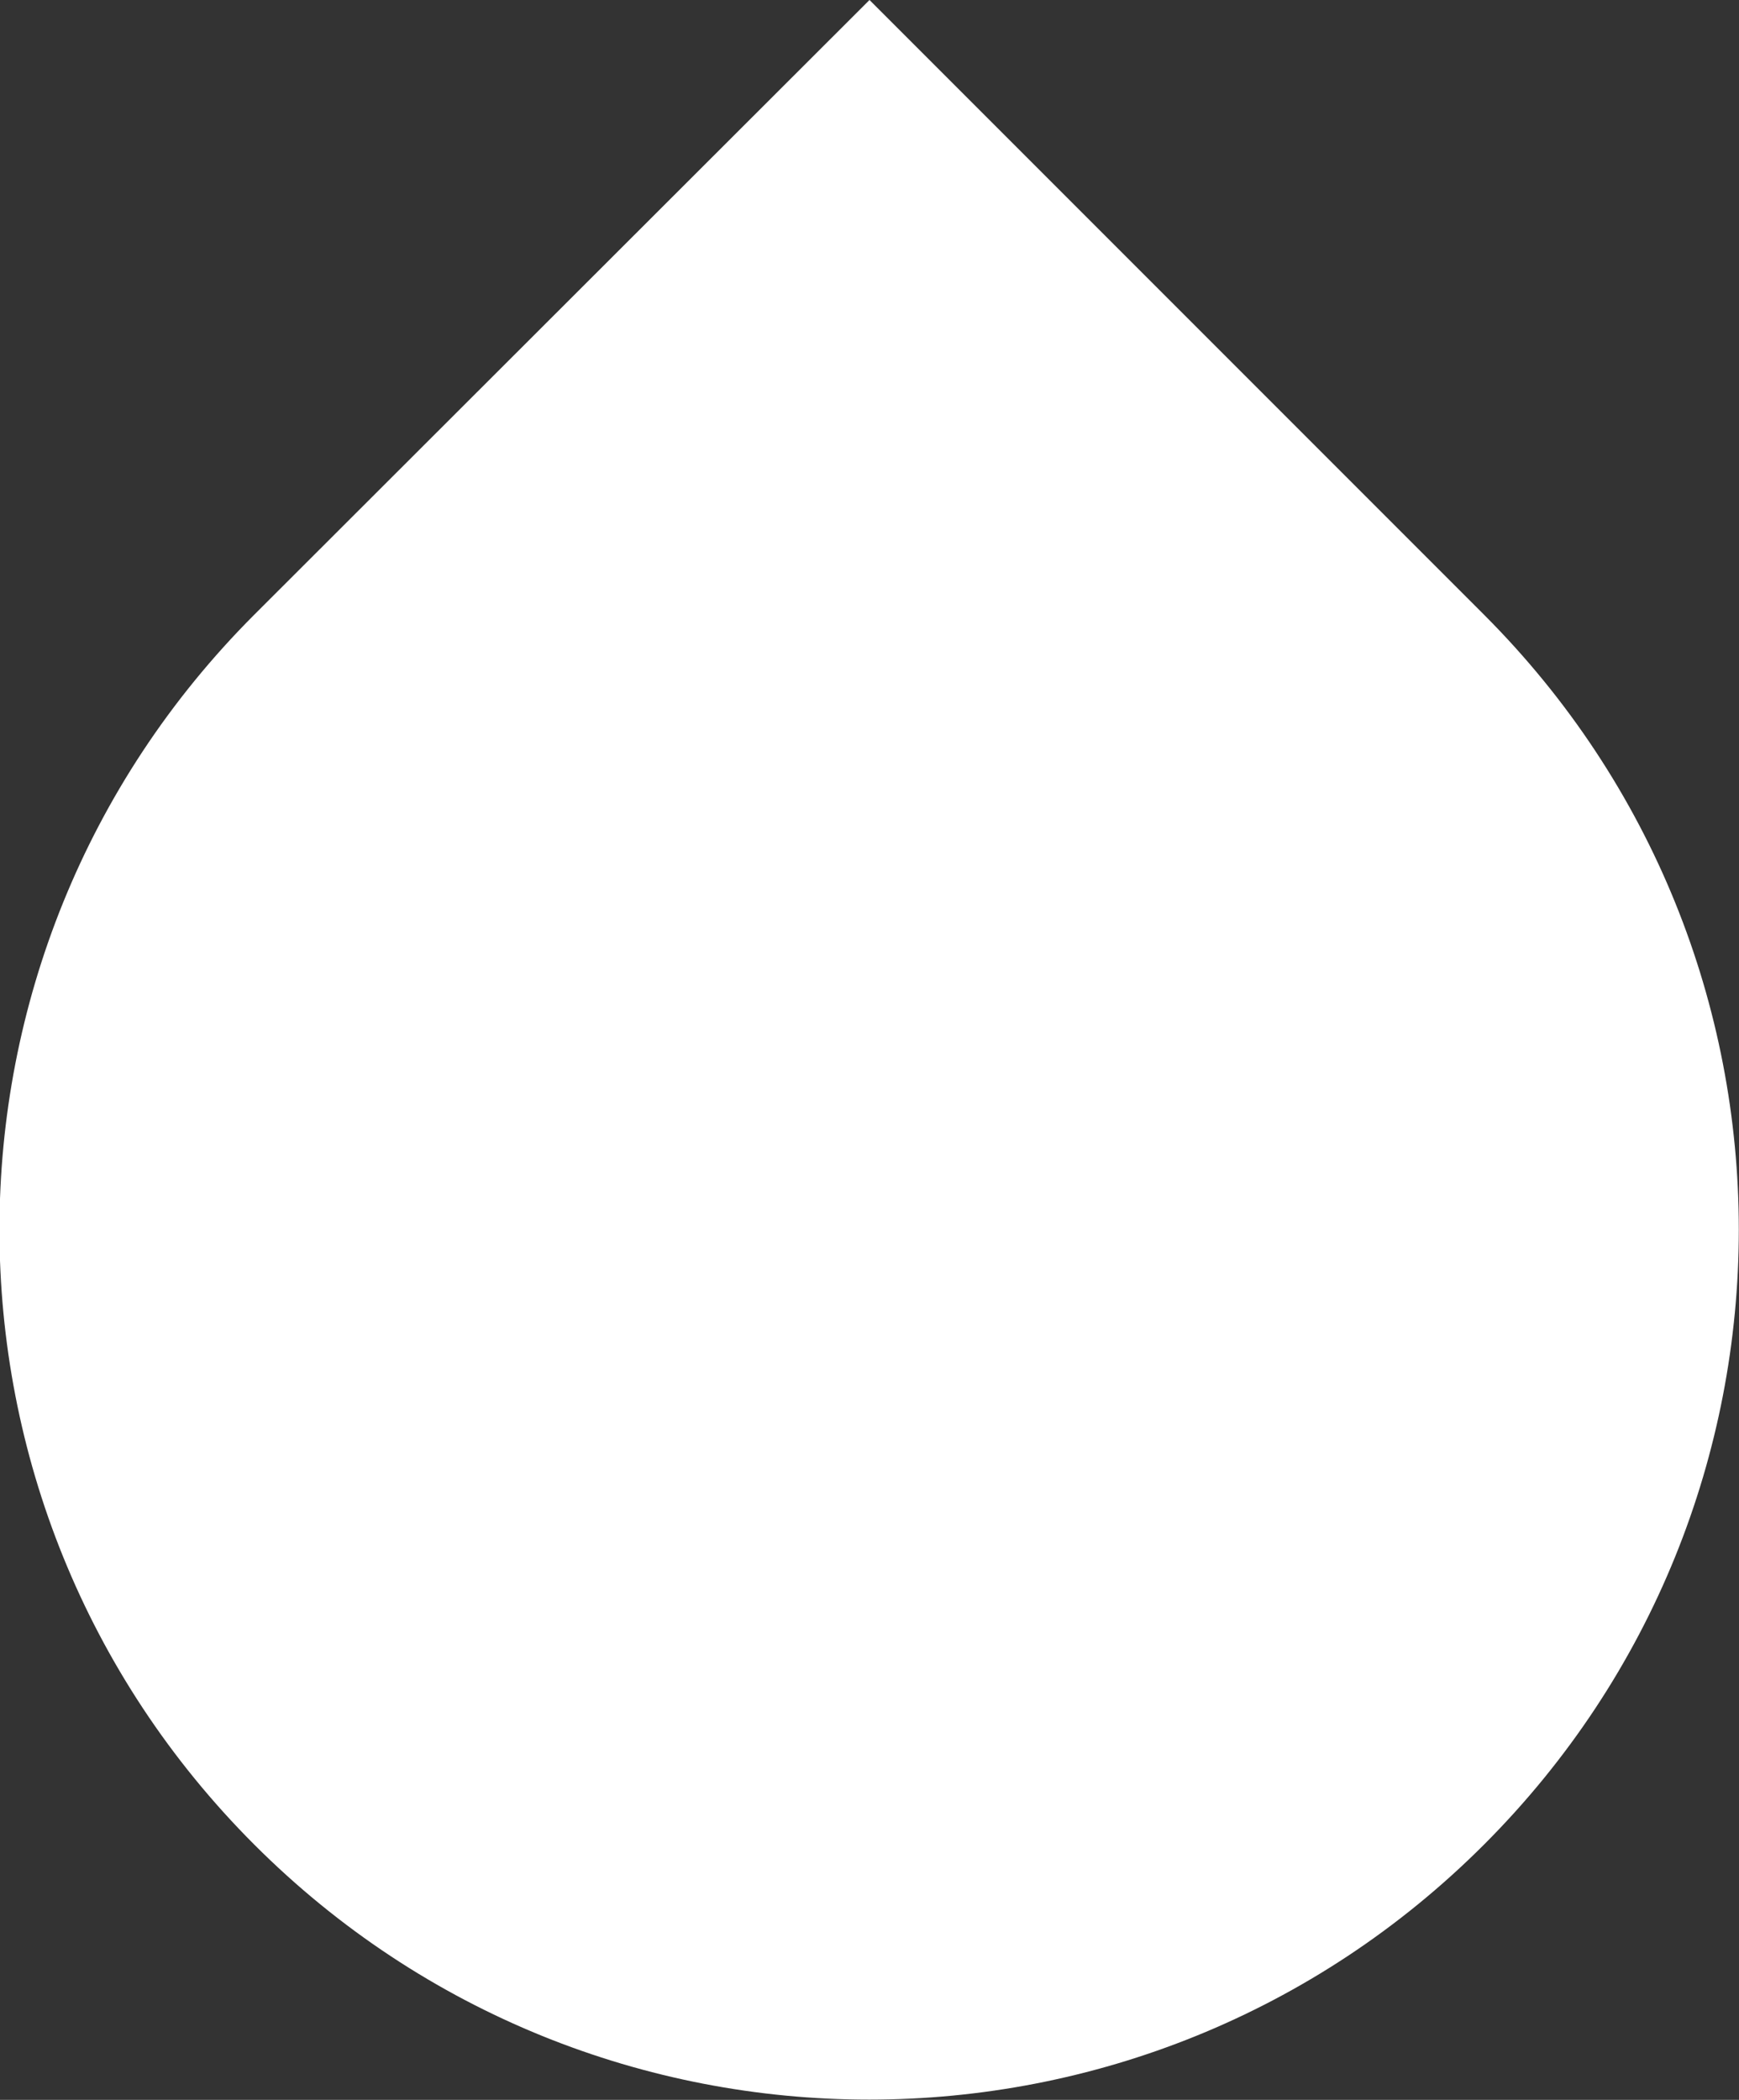 <svg width="24" height="28.971" viewBox="0 0 24 28.971" fill="none" xmlns="http://www.w3.org/2000/svg" xmlns:xlink="http://www.w3.org/1999/xlink">
	<rect x="0" y="0" width="24" height="28.971" fill="#333333" stroke="none"/>
	<desc>
			Created with Pixso.
	</desc>
	<defs/>
	<path id="Vector" d="M3.51 8.48L12 0L20.48 8.48C25.17 13.17 25.17 20.76 20.48 25.45C15.79 30.14 8.2 30.14 3.51 25.45C-1.18 20.76 -1.18 13.17 3.51 8.48Z" fill="#FFFFFF" fill-opacity="1" fill-rule="nonzero"/>
</svg>
